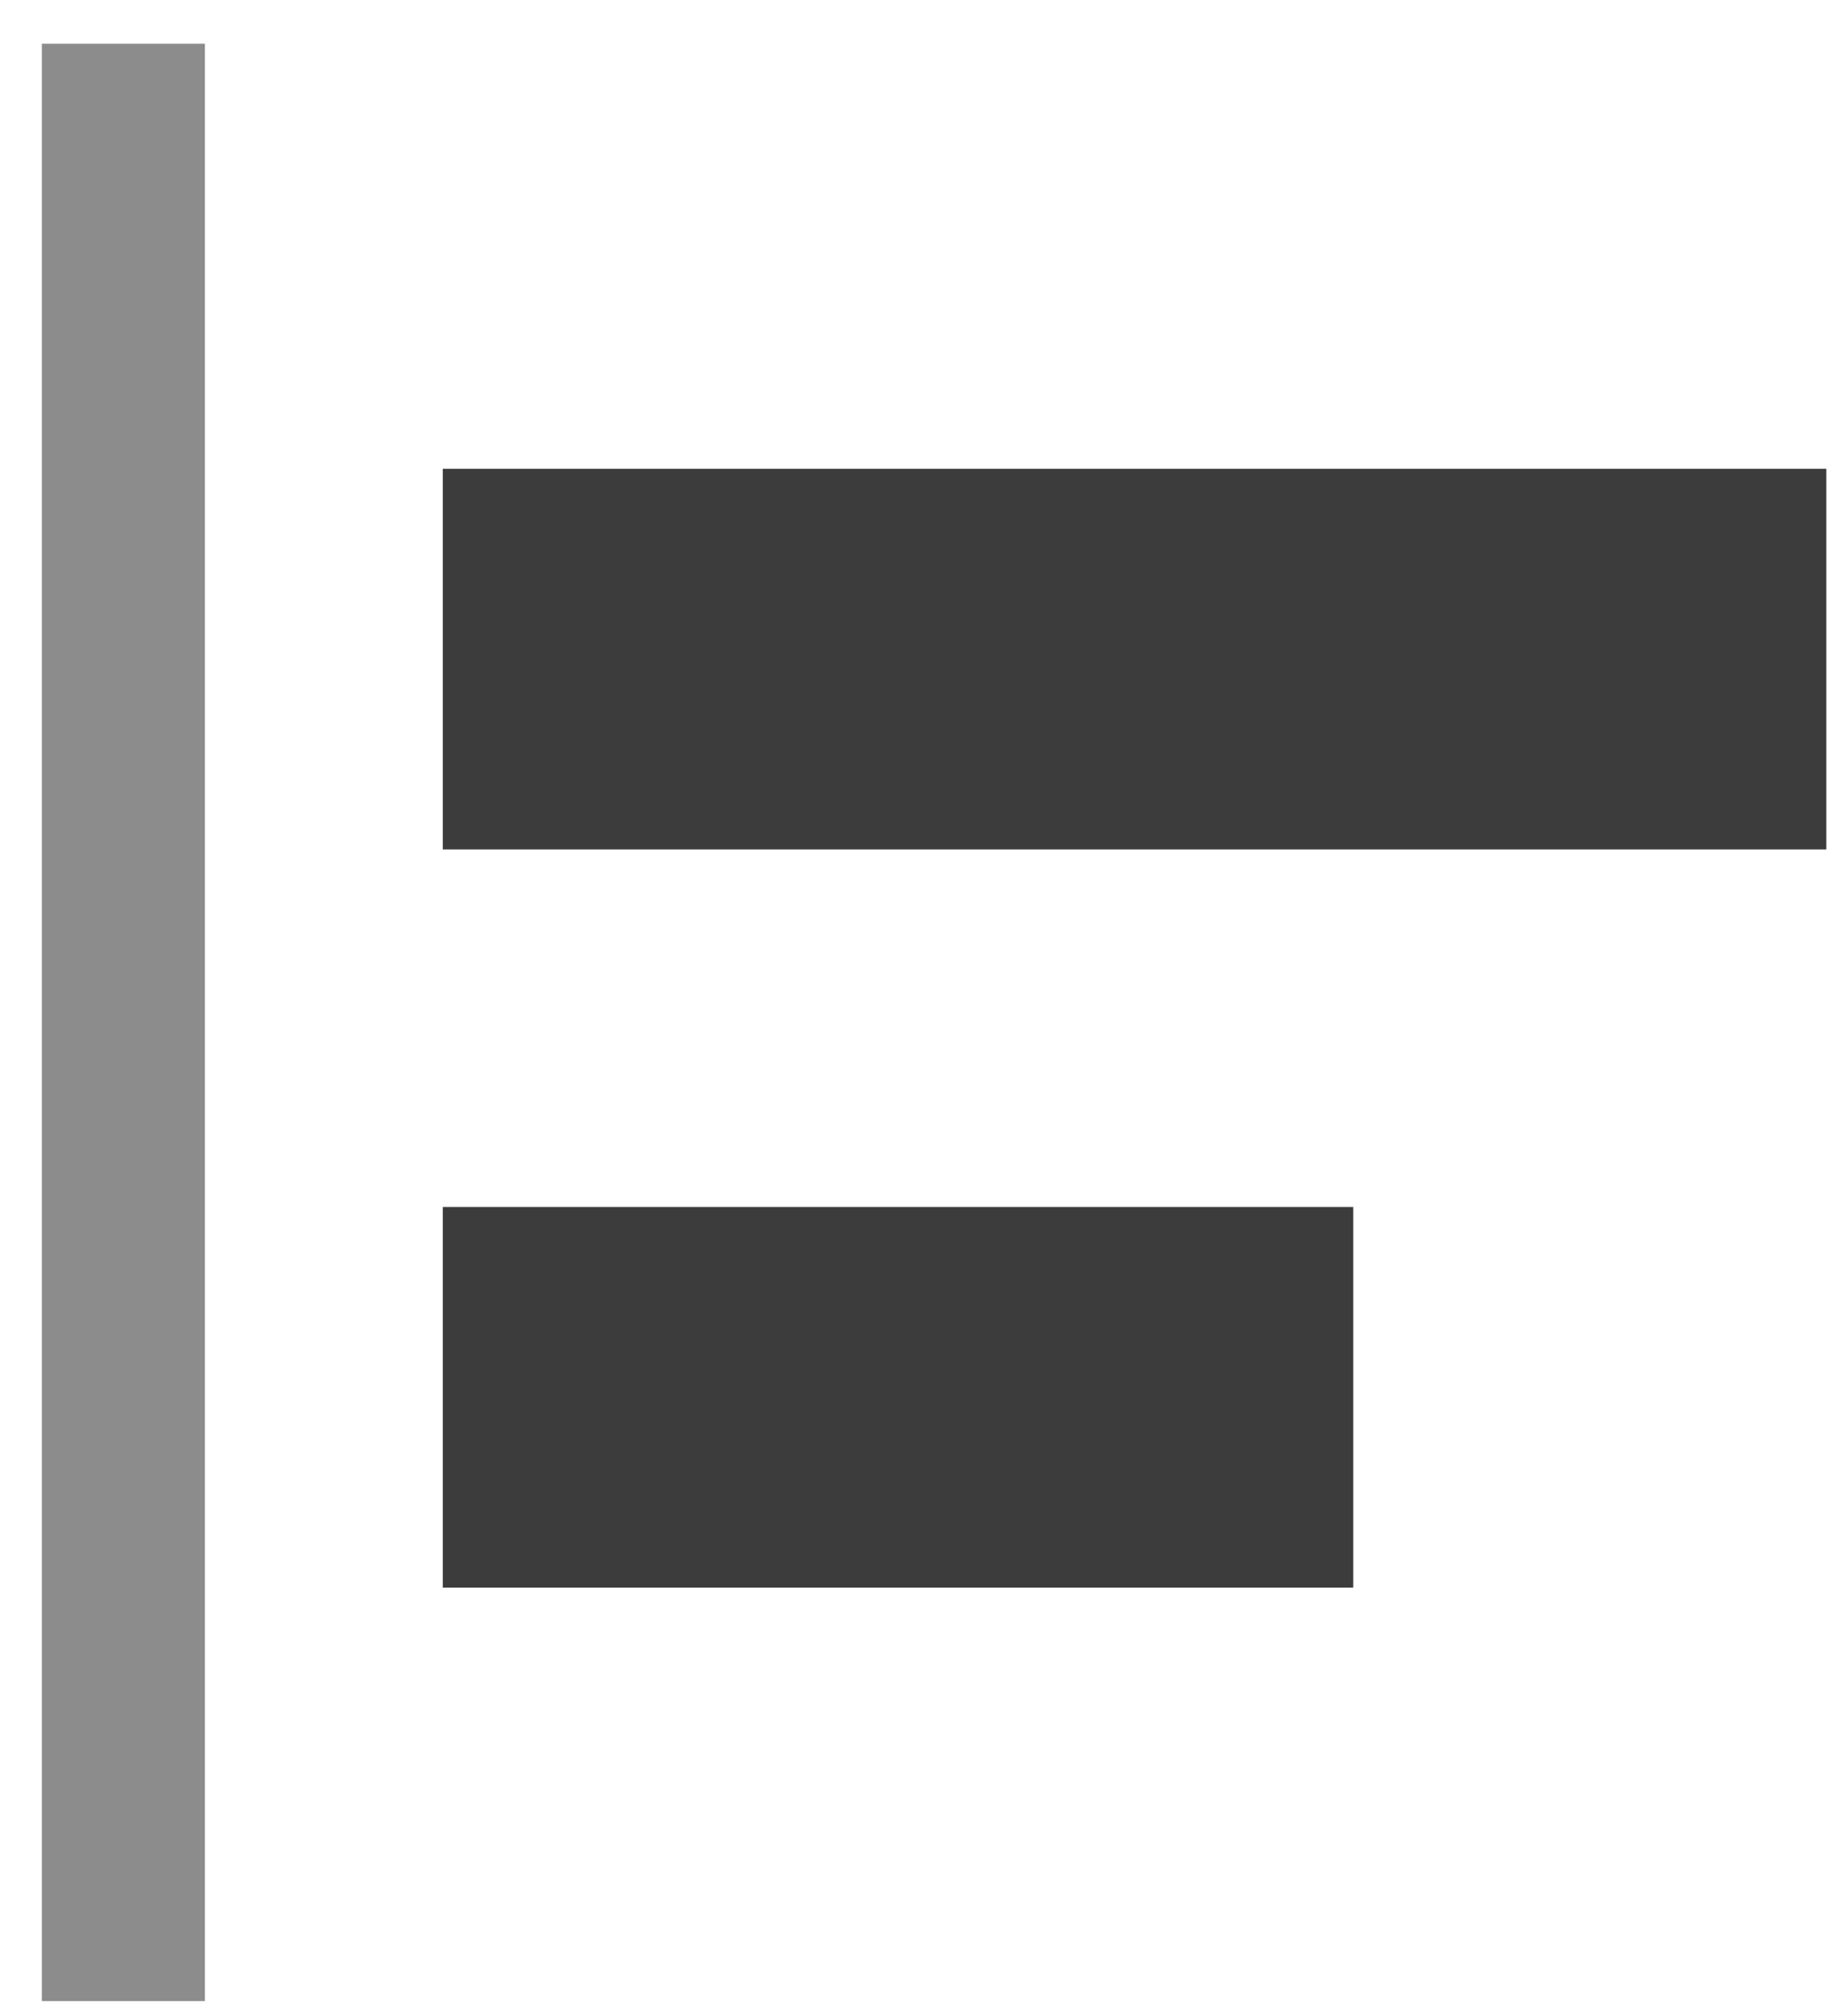 <?xml version="1.0" encoding="UTF-8" standalone="no"?>
<svg width="34px" height="37px" viewBox="0 0 34 37" version="1.1" xmlns="http://www.w3.org/2000/svg" xmlns:xlink="http://www.w3.org/1999/xlink">
    <!-- Generator: Sketch 42 (36781) - http://www.bohemiancoding.com/sketch -->
    <title>Align-Left</title>
    <desc>Created with Sketch.</desc>
    <defs></defs>
    <g stroke="none" stroke-width="1" fill="none" fill-rule="evenodd">
        <g transform="translate(-64, -15)">
            <g transform="translate(61.854, 13)">
                <g transform="translate(0.75, 0.305)">
                    <g transform="translate(2, 2)">
                        <rect fill="#8C8C8C" x="0.166" y="0.5" width="3" height="36"></rect>
                        <g transform="translate(7, 7.5)" fill="#3C3C3C">
                            <g>
                                <rect x="0.543" y="0.818" width="25.454" height="7"></rect>
                                <rect x="0.543" y="14.395" width="16.75" height="7"></rect>
                            </g>
                        </g>
                    </g>
                </g>
            </g>
        </g>
    </g>
</svg>